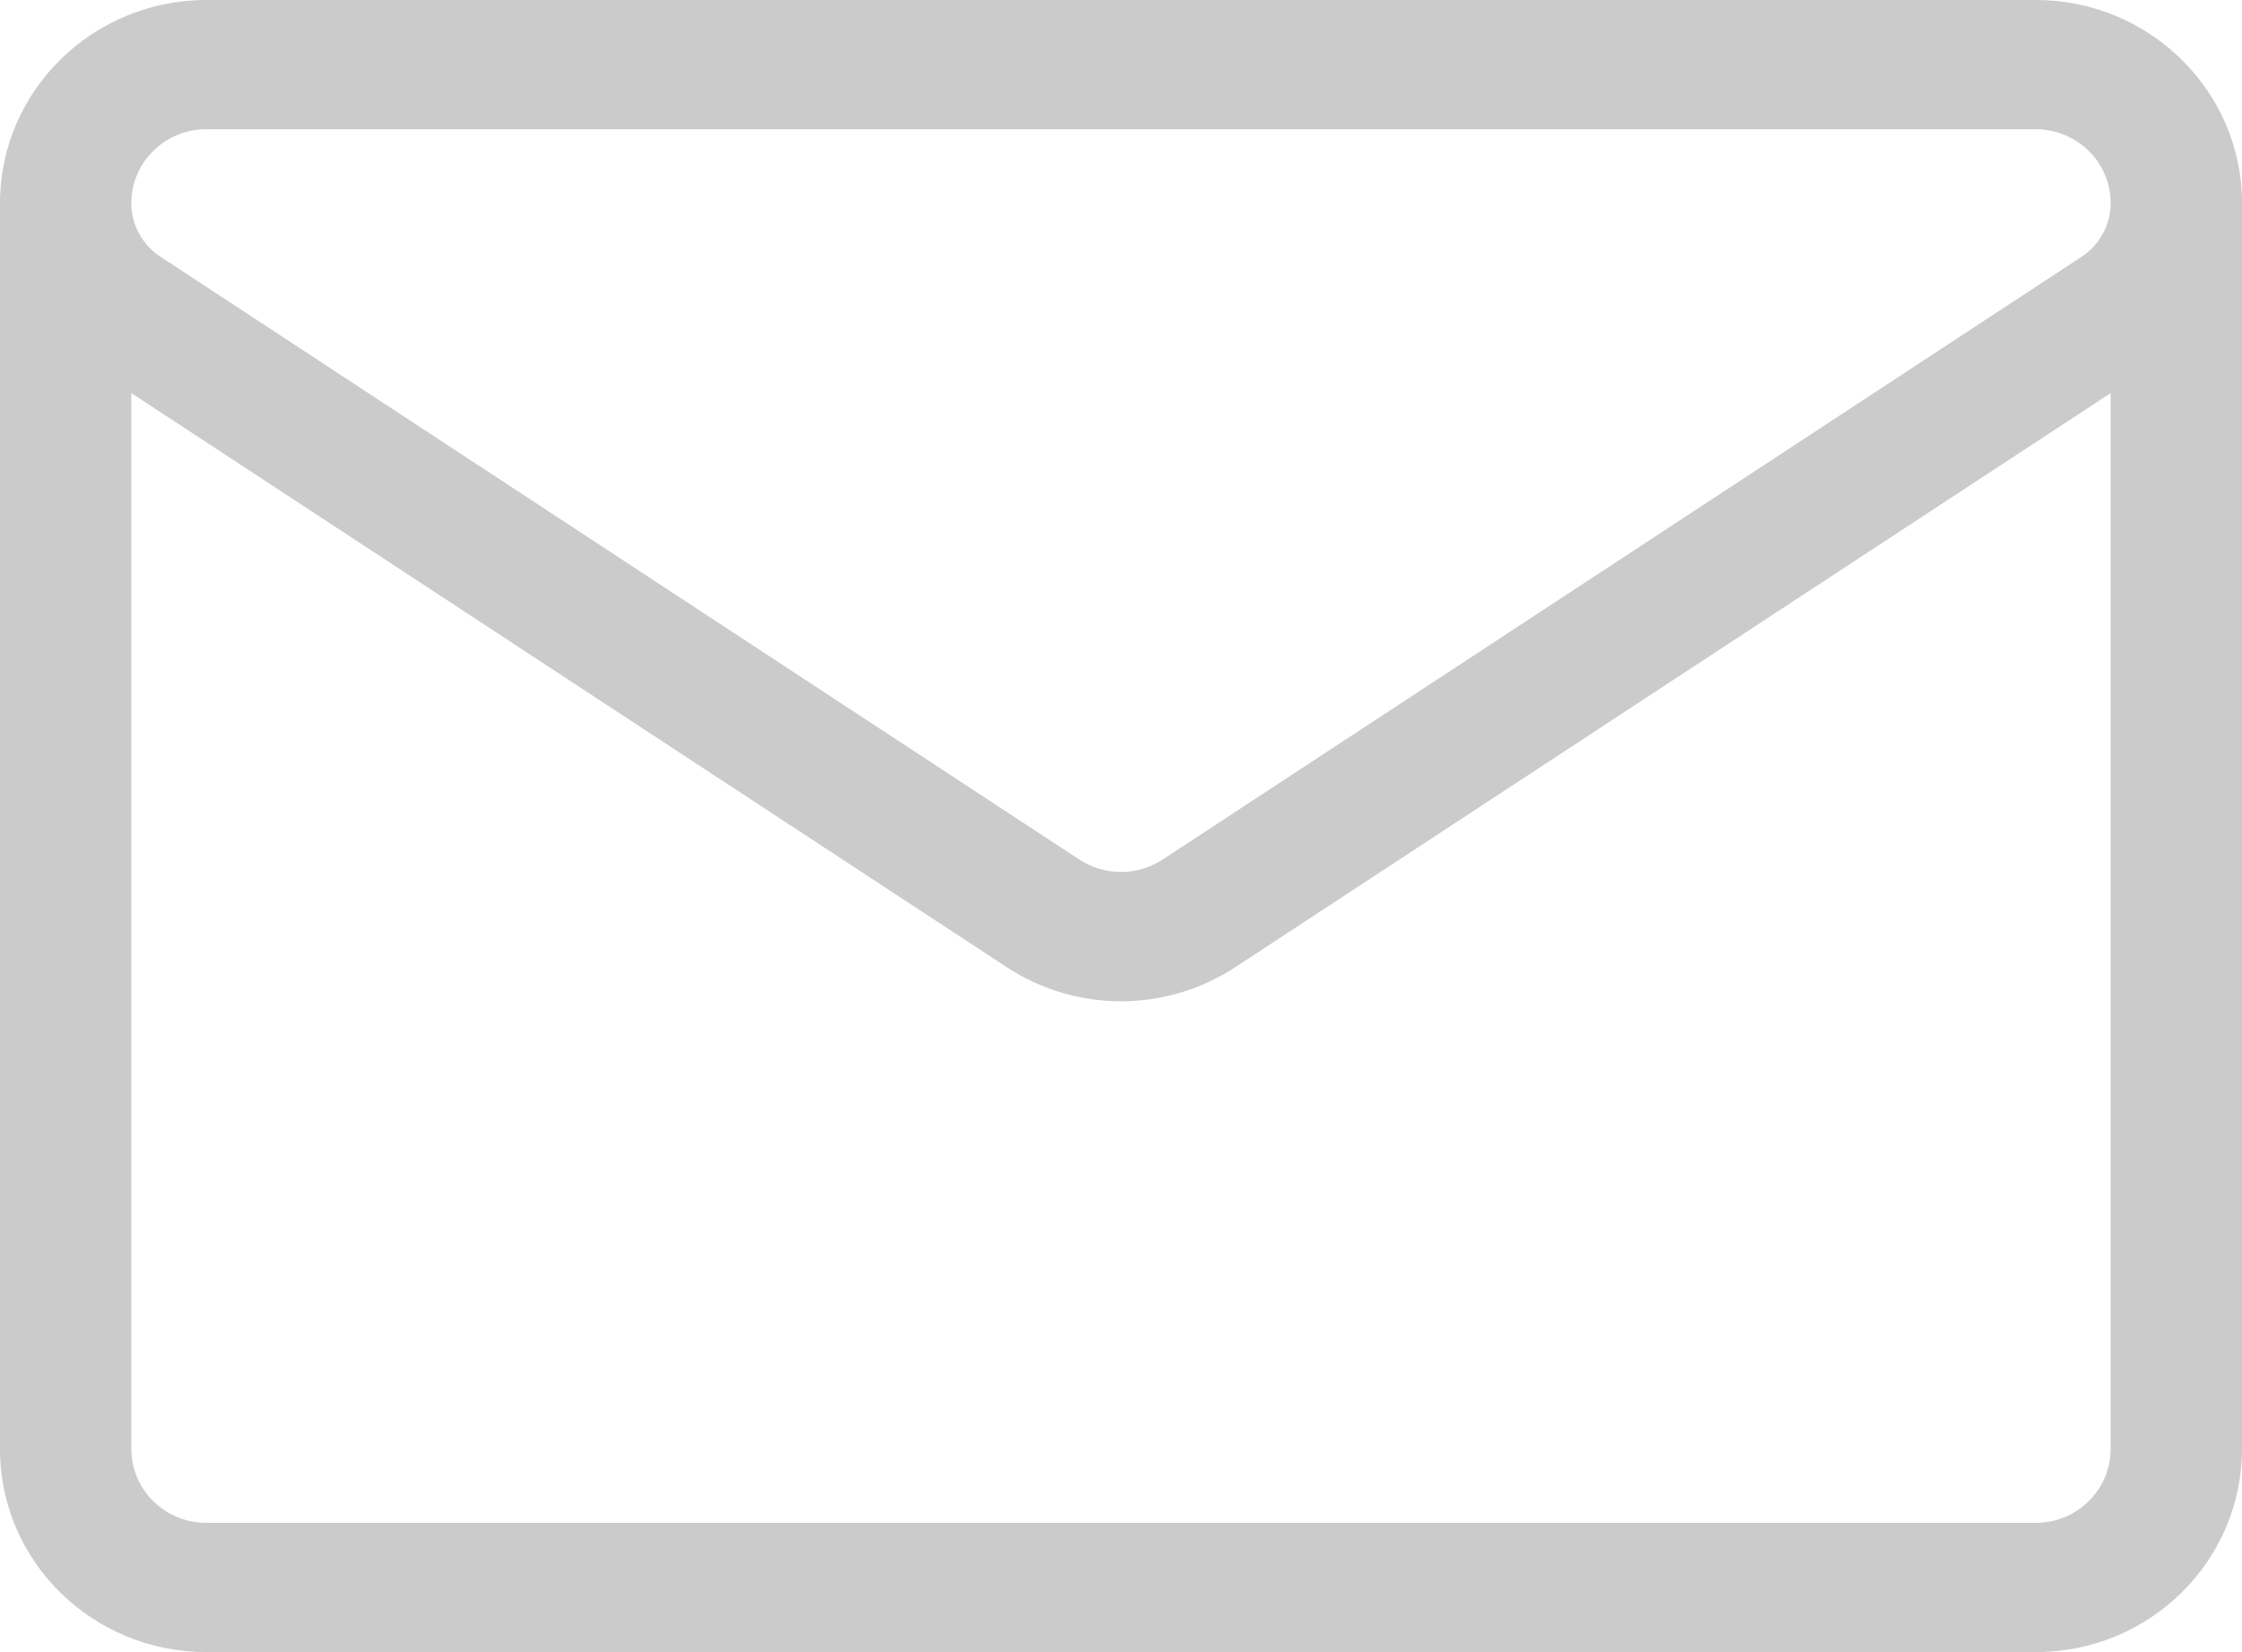 <svg width="19" height="14" viewBox="0 0 19 14" fill="none" xmlns="http://www.w3.org/2000/svg">
<path d="M19 1.72C19 0.772 18.216 0 17.252 0H1.748C0.785 3.65092e-05 0 0.771 0 1.72V1.721V12.279C0 13.24 0.792 14 1.749 14H17.251C18.227 14 19 13.22 19 12.279V1.721C19 1.721 19 1.721 19 1.721C19 1.72 19 1.72 19 1.72ZM1.748 1.095H17.252C17.602 1.095 17.887 1.376 17.887 1.721C17.887 1.905 17.794 2.075 17.639 2.177L9.853 7.284C9.638 7.424 9.362 7.424 9.147 7.284C9.147 7.284 1.361 2.177 1.362 2.177C1.362 2.177 1.361 2.177 1.361 2.177C1.206 2.075 1.113 1.905 1.113 1.72C1.113 1.376 1.398 1.095 1.748 1.095ZM17.251 12.905H1.749C1.403 12.905 1.113 12.629 1.113 12.279V3.331L8.53 8.195C8.824 8.388 9.162 8.485 9.5 8.485C9.838 8.485 10.176 8.388 10.47 8.195L17.887 3.331V12.279C17.887 12.62 17.607 12.905 17.251 12.905Z" fill="#CBCBCB"/>
</svg>
